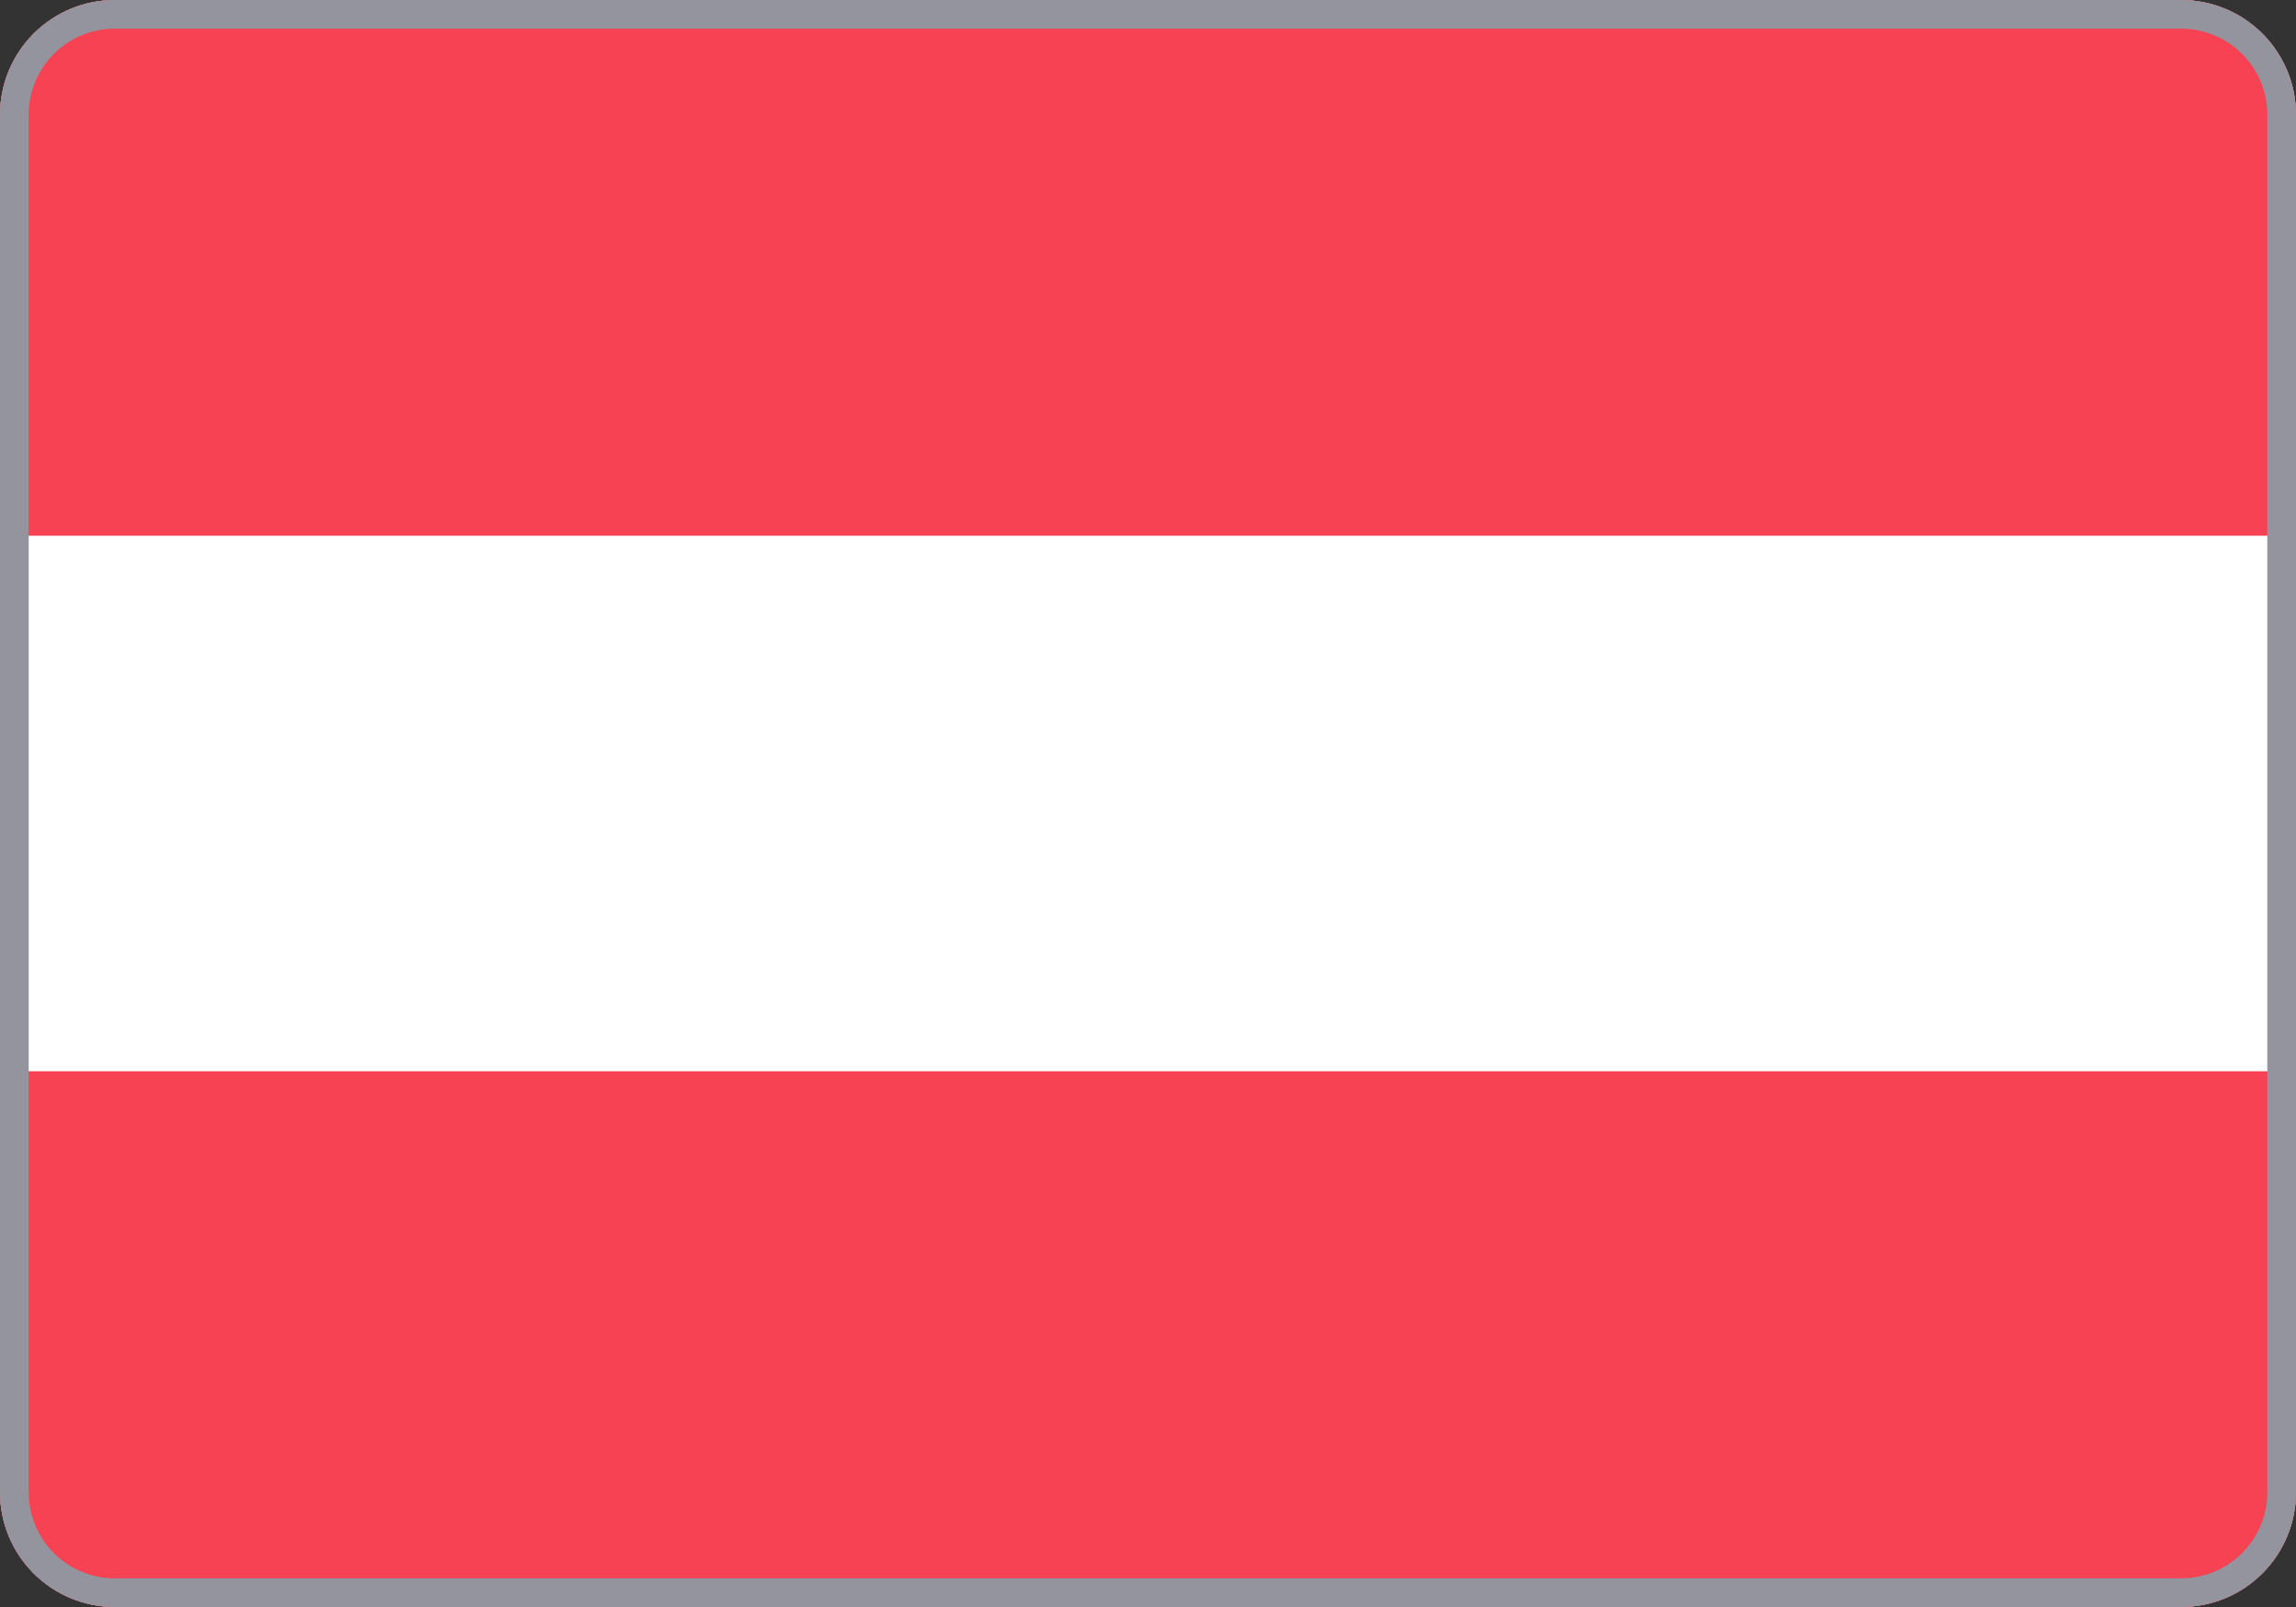 <svg fill="none" xmlns="http://www.w3.org/2000/svg" viewBox="0 0 20 14"><rect x="0" y="0" width="20" height="14" fill="#333333" stroke="none"/><g clip-path="url(#clip0)"><path fill-rule="evenodd" clip-rule="evenodd" d="M0 14h20V0H0v14z" fill="#fff"/><path fill-rule="evenodd" clip-rule="evenodd" d="M0 4.667h20V0H0v4.667zM0 14h20V9.333H0V14z" fill="#F64253"/><path d="M1 .25h18v-.5H1v.5zM19.75 1v12h.5V1h-.5zM19 13.75H1v.5h18v-.5zM.25 13V1h-.5v12h.5zm.75.75A.75.75 0 01.25 13h-.5c0 .69.56 1.25 1.25 1.25v-.5zM19.75 13a.75.75 0 01-.75.75v.5c.69 0 1.25-.56 1.25-1.25h-.5zM19 .25a.75.75 0 01.75.75h.5c0-.69-.56-1.25-1.25-1.25v.5zM1-.25C.31-.25-.25.31-.25 1h.5A.75.75 0 011 .25v-.5z" fill="#94949E"/></g><defs><clipPath id="clip0"><path d="M0 1a1 1 0 011-1h18a1 1 0 011 1v12a1 1 0 01-1 1H1a1 1 0 01-1-1V1z" fill="#fff"/></clipPath></defs></svg>